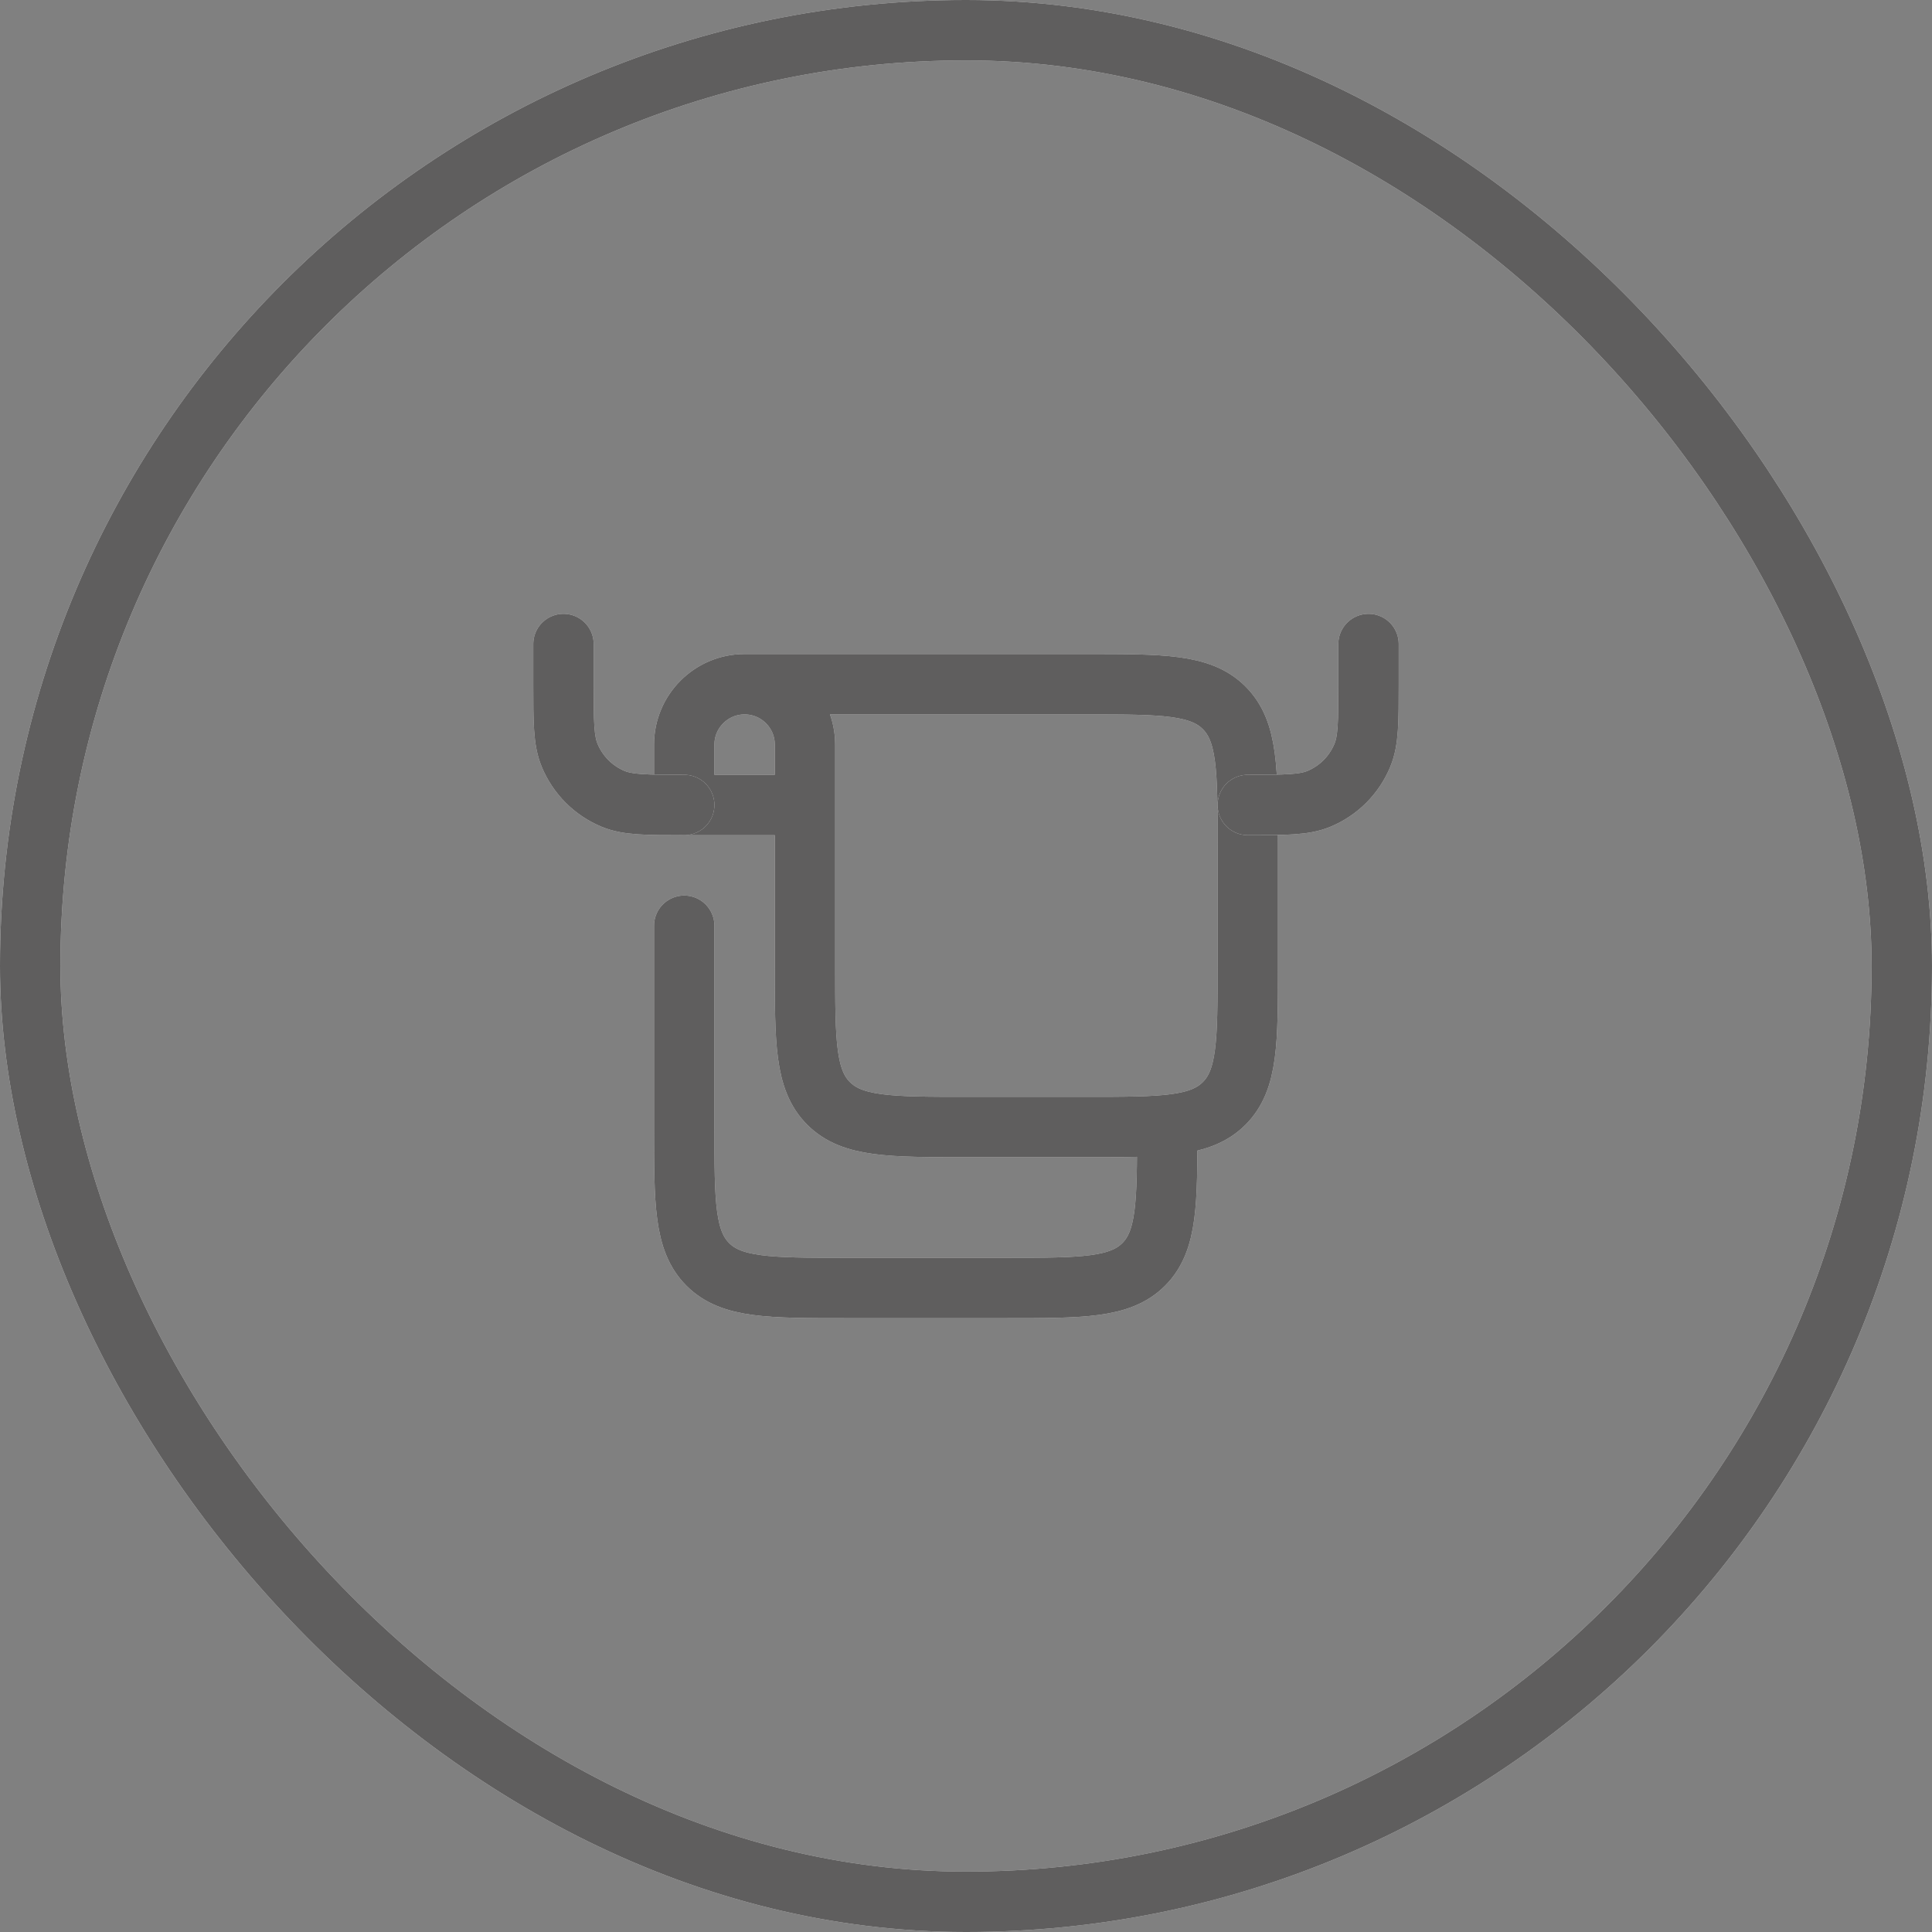 <svg width="32" height="32" viewBox="0 0 32 32" fill="none" xmlns="http://www.w3.org/2000/svg">
<rect x="0" y="0" width="32" height="32" fill="#808080" stroke="none"/>
<rect x="0.5" y="0.5" width="31" height="31" rx="15.5" stroke="white"/>
<rect x="0.5" y="0.5" width="31" height="31" rx="15.5" stroke="#373636" stroke-opacity="0.8"/>
<path d="M12.333 11.333H18C19.257 11.333 19.886 11.333 20.276 11.724C20.667 12.114 20.667 12.743 20.667 14V16C20.667 17.257 20.667 17.886 20.276 18.276C19.886 18.667 19.257 18.667 18 18.667H16C14.743 18.667 14.114 18.667 13.724 18.276C13.333 17.886 13.333 17.257 13.333 16V13.333M12.333 11.333C11.781 11.333 11.333 11.781 11.333 12.333V13.333H13.333M12.333 11.333C12.886 11.333 13.333 11.781 13.333 12.333V13.333M19.333 18.667C19.333 19.924 19.333 20.552 18.943 20.943C18.552 21.333 17.924 21.333 16.667 21.333H14C12.743 21.333 12.114 21.333 11.724 20.943C11.333 20.552 11.333 19.924 11.333 18.667V15.333" stroke="white" stroke-linecap="round" stroke-linejoin="round"/>
<path d="M12.333 11.333H18C19.257 11.333 19.886 11.333 20.276 11.724C20.667 12.114 20.667 12.743 20.667 14V16C20.667 17.257 20.667 17.886 20.276 18.276C19.886 18.667 19.257 18.667 18 18.667H16C14.743 18.667 14.114 18.667 13.724 18.276C13.333 17.886 13.333 17.257 13.333 16V13.333M12.333 11.333C11.781 11.333 11.333 11.781 11.333 12.333V13.333H13.333M12.333 11.333C12.886 11.333 13.333 11.781 13.333 12.333V13.333M19.333 18.667C19.333 19.924 19.333 20.552 18.943 20.943C18.552 21.333 17.924 21.333 16.667 21.333H14C12.743 21.333 12.114 21.333 11.724 20.943C11.333 20.552 11.333 19.924 11.333 18.667V15.333" stroke="#373636" stroke-opacity="0.8" stroke-linecap="round" stroke-linejoin="round"/>
<path d="M22.667 10.667V11.333C22.667 11.955 22.667 12.265 22.565 12.51C22.43 12.837 22.17 13.097 21.844 13.232C21.599 13.333 21.288 13.333 20.667 13.333M9.333 10.667V11.333C9.333 11.955 9.333 12.265 9.435 12.51C9.57 12.837 9.83 13.097 10.156 13.232C10.402 13.333 10.712 13.333 11.333 13.333" stroke="white" stroke-linecap="round" stroke-linejoin="round"/>
<path d="M22.667 10.667V11.333C22.667 11.955 22.667 12.265 22.565 12.51C22.43 12.837 22.17 13.097 21.844 13.232C21.599 13.333 21.288 13.333 20.667 13.333M9.333 10.667V11.333C9.333 11.955 9.333 12.265 9.435 12.51C9.57 12.837 9.83 13.097 10.156 13.232C10.402 13.333 10.712 13.333 11.333 13.333" stroke="#373636" stroke-opacity="0.8" stroke-linecap="round" stroke-linejoin="round"/>
</svg>
